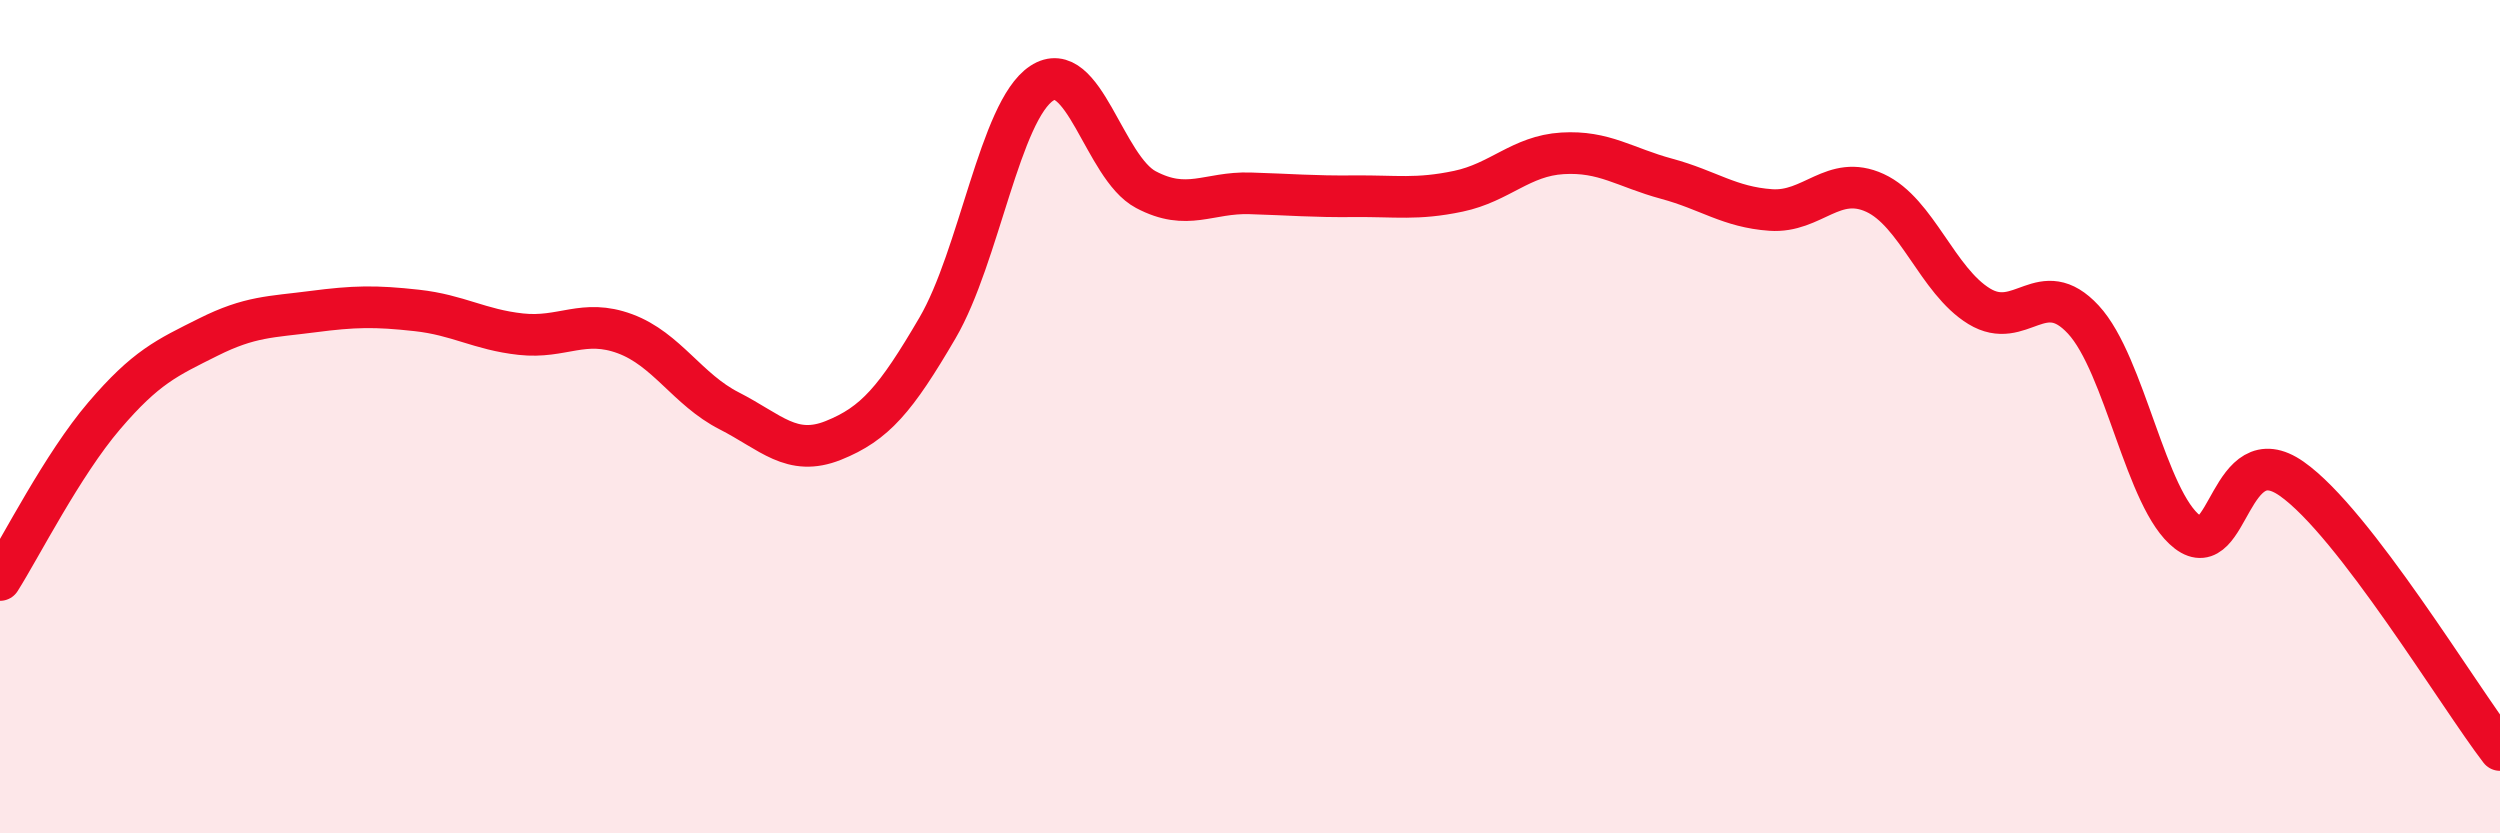 
    <svg width="60" height="20" viewBox="0 0 60 20" xmlns="http://www.w3.org/2000/svg">
      <path
        d="M 0,13.92 C 0.5,13.13 1.5,11.15 2.5,9.98 C 3.5,8.81 4,8.59 5,8.09 C 6,7.59 6.5,7.61 7.5,7.48 C 8.5,7.35 9,7.34 10,7.45 C 11,7.56 11.5,7.91 12.5,8.02 C 13.5,8.13 14,7.64 15,8.01 C 16,8.38 16.5,9.35 17.5,9.86 C 18.5,10.37 19,10.97 20,10.57 C 21,10.17 21.5,9.58 22.5,7.87 C 23.5,6.16 24,2.66 25,2 C 26,1.34 26.5,4.02 27.5,4.55 C 28.5,5.08 29,4.61 30,4.64 C 31,4.67 31.5,4.72 32.5,4.71 C 33.5,4.7 34,4.8 35,4.59 C 36,4.38 36.5,3.74 37.5,3.68 C 38.5,3.62 39,4.02 40,4.29 C 41,4.56 41.5,4.97 42.5,5.04 C 43.5,5.11 44,4.17 45,4.63 C 46,5.09 46.5,6.74 47.5,7.35 C 48.5,7.96 49,6.59 50,7.67 C 51,8.75 51.5,12.01 52.5,12.77 C 53.5,13.53 53.5,10.44 55,11.49 C 56.5,12.54 59,16.7 60,18L60 20L0 20Z"
        fill="#EB0A25"
        opacity="0.1"
        stroke-linecap="round"
        stroke-linejoin="round"
      />
      <path
        d="M 0,13.92 C 0.5,13.13 1.5,11.15 2.5,9.98 C 3.5,8.81 4,8.59 5,8.09 C 6,7.59 6.5,7.61 7.5,7.48 C 8.5,7.35 9,7.34 10,7.45 C 11,7.56 11.5,7.91 12.5,8.02 C 13.5,8.13 14,7.64 15,8.01 C 16,8.38 16.5,9.35 17.5,9.86 C 18.5,10.37 19,10.97 20,10.57 C 21,10.17 21.5,9.58 22.5,7.87 C 23.5,6.16 24,2.66 25,2 C 26,1.34 26.5,4.02 27.5,4.55 C 28.5,5.08 29,4.61 30,4.64 C 31,4.67 31.5,4.72 32.5,4.71 C 33.5,4.7 34,4.8 35,4.59 C 36,4.38 36.5,3.74 37.5,3.68 C 38.5,3.62 39,4.02 40,4.29 C 41,4.56 41.5,4.97 42.5,5.04 C 43.5,5.11 44,4.17 45,4.63 C 46,5.09 46.5,6.74 47.5,7.35 C 48.5,7.96 49,6.59 50,7.67 C 51,8.75 51.5,12.01 52.5,12.77 C 53.5,13.53 53.5,10.44 55,11.49 C 56.5,12.54 59,16.7 60,18"
        stroke="#EB0A25"
        stroke-width="1"
        fill="none"
        stroke-linecap="round"
        stroke-linejoin="round"
      />
    </svg>
  